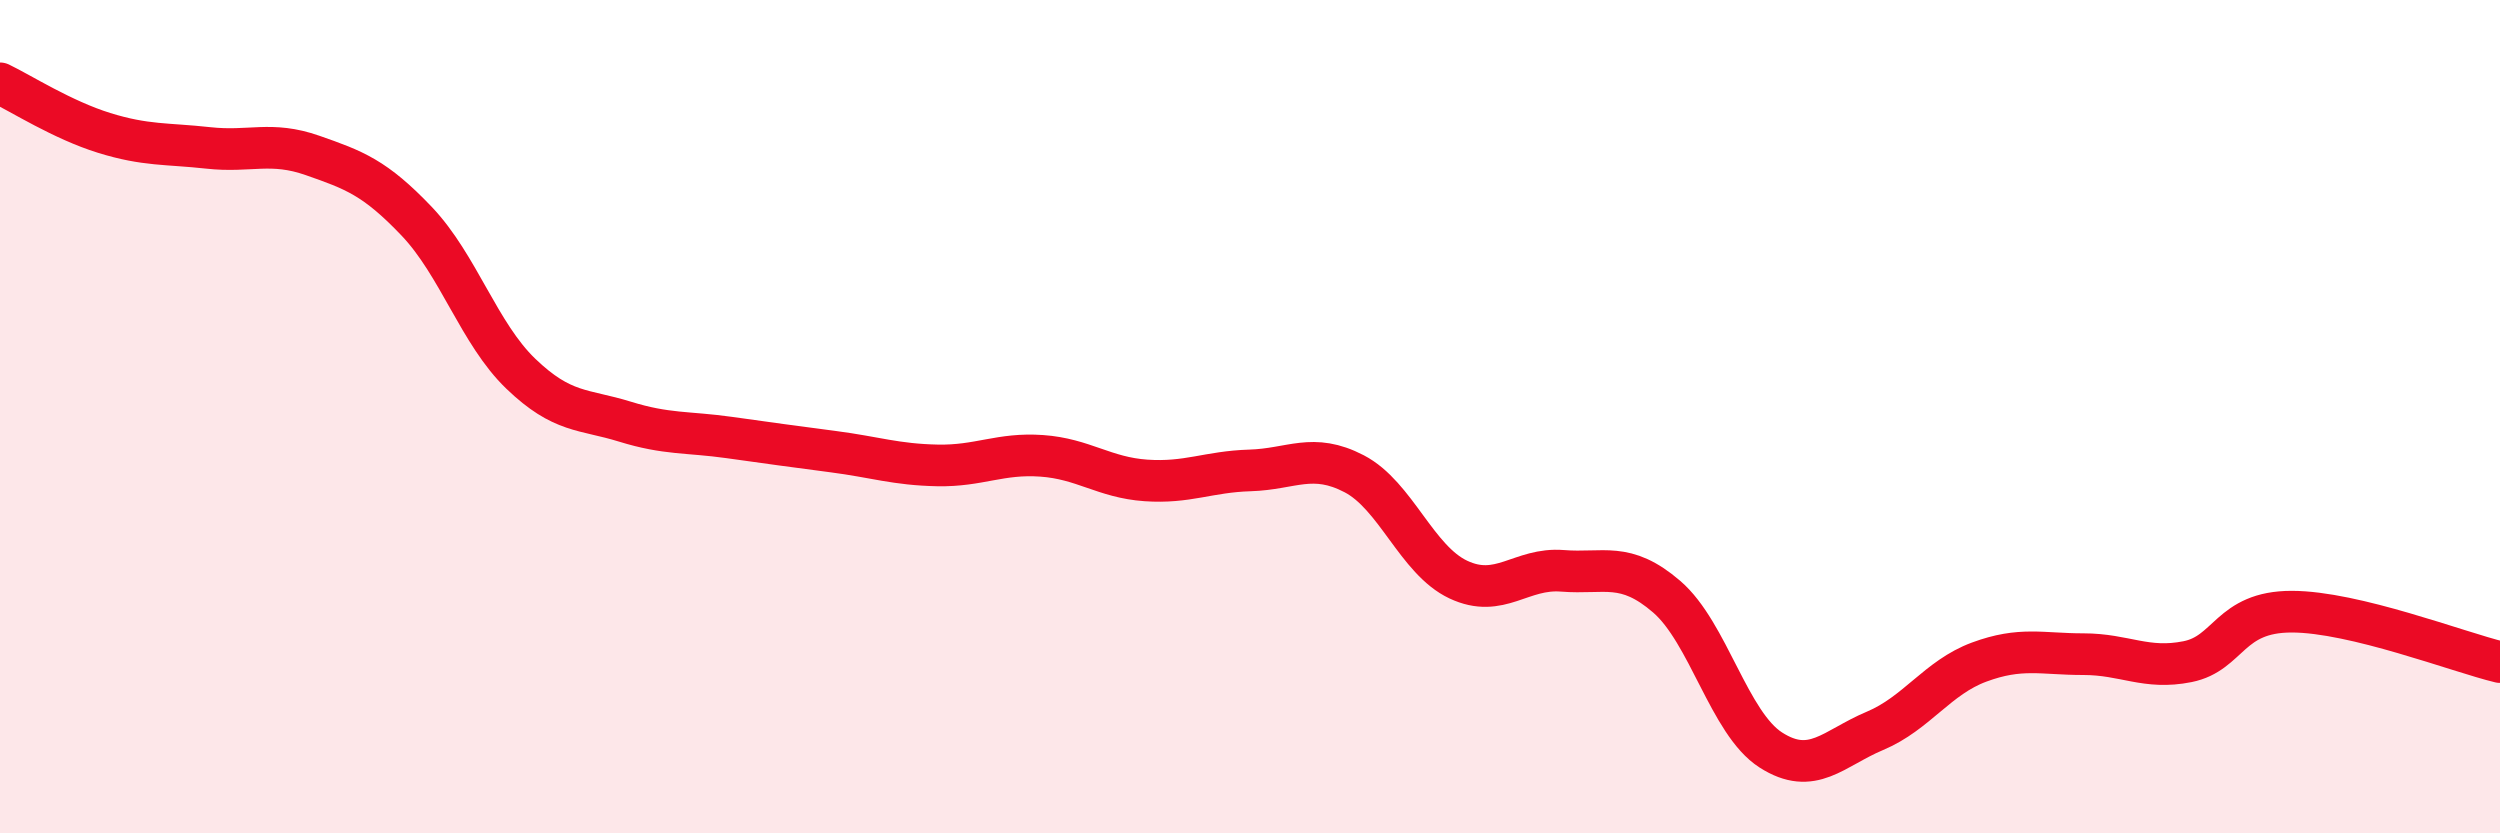 
    <svg width="60" height="20" viewBox="0 0 60 20" xmlns="http://www.w3.org/2000/svg">
      <path
        d="M 0,2 C 0.5,2.24 1.5,2.88 2.5,3.19 C 3.5,3.5 4,3.44 5,3.55 C 6,3.66 6.5,3.38 7.5,3.73 C 8.5,4.08 9,4.26 10,5.31 C 11,6.36 11.5,8.01 12.5,8.97 C 13.5,9.93 14,9.81 15,10.12 C 16,10.43 16.5,10.36 17.5,10.5 C 18.5,10.64 19,10.71 20,10.84 C 21,10.97 21.5,11.15 22.5,11.17 C 23.5,11.19 24,10.87 25,10.94 C 26,11.01 26.5,11.46 27.5,11.53 C 28.5,11.6 29,11.32 30,11.29 C 31,11.26 31.5,10.85 32.5,11.37 C 33.5,11.89 34,13.44 35,13.91 C 36,14.38 36.5,13.62 37.5,13.7 C 38.5,13.78 39,13.46 40,14.32 C 41,15.18 41.5,17.36 42.5,18 C 43.5,18.64 44,17.96 45,17.54 C 46,17.12 46.5,16.26 47.5,15.89 C 48.5,15.52 49,15.7 50,15.7 C 51,15.7 51.5,16.08 52.5,15.88 C 53.5,15.68 53.5,14.68 55,14.68 C 56.5,14.68 59,15.65 60,15.89L60 20L0 20Z"
        fill="#EB0A25"
        opacity="0.1"
        stroke-linecap="round"
        stroke-linejoin="round"
      />
      <path
        d="M 0,2 C 0.5,2.24 1.5,2.88 2.5,3.19 C 3.5,3.5 4,3.44 5,3.55 C 6,3.66 6.5,3.38 7.5,3.73 C 8.5,4.08 9,4.26 10,5.31 C 11,6.36 11.5,8.01 12.5,8.97 C 13.5,9.93 14,9.81 15,10.12 C 16,10.43 16.5,10.36 17.5,10.5 C 18.5,10.64 19,10.71 20,10.84 C 21,10.97 21.5,11.15 22.5,11.17 C 23.5,11.19 24,10.87 25,10.94 C 26,11.01 26.5,11.46 27.5,11.53 C 28.5,11.6 29,11.32 30,11.29 C 31,11.26 31.5,10.85 32.5,11.37 C 33.5,11.89 34,13.44 35,13.91 C 36,14.38 36.5,13.62 37.5,13.7 C 38.5,13.78 39,13.46 40,14.32 C 41,15.18 41.5,17.36 42.5,18 C 43.5,18.64 44,17.96 45,17.54 C 46,17.12 46.5,16.26 47.5,15.89 C 48.5,15.52 49,15.7 50,15.7 C 51,15.7 51.5,16.08 52.5,15.88 C 53.5,15.68 53.5,14.68 55,14.68 C 56.5,14.68 59,15.65 60,15.89"
        stroke="#EB0A25"
        stroke-width="1"
        fill="none"
        stroke-linecap="round"
        stroke-linejoin="round"
      />
    </svg>
  